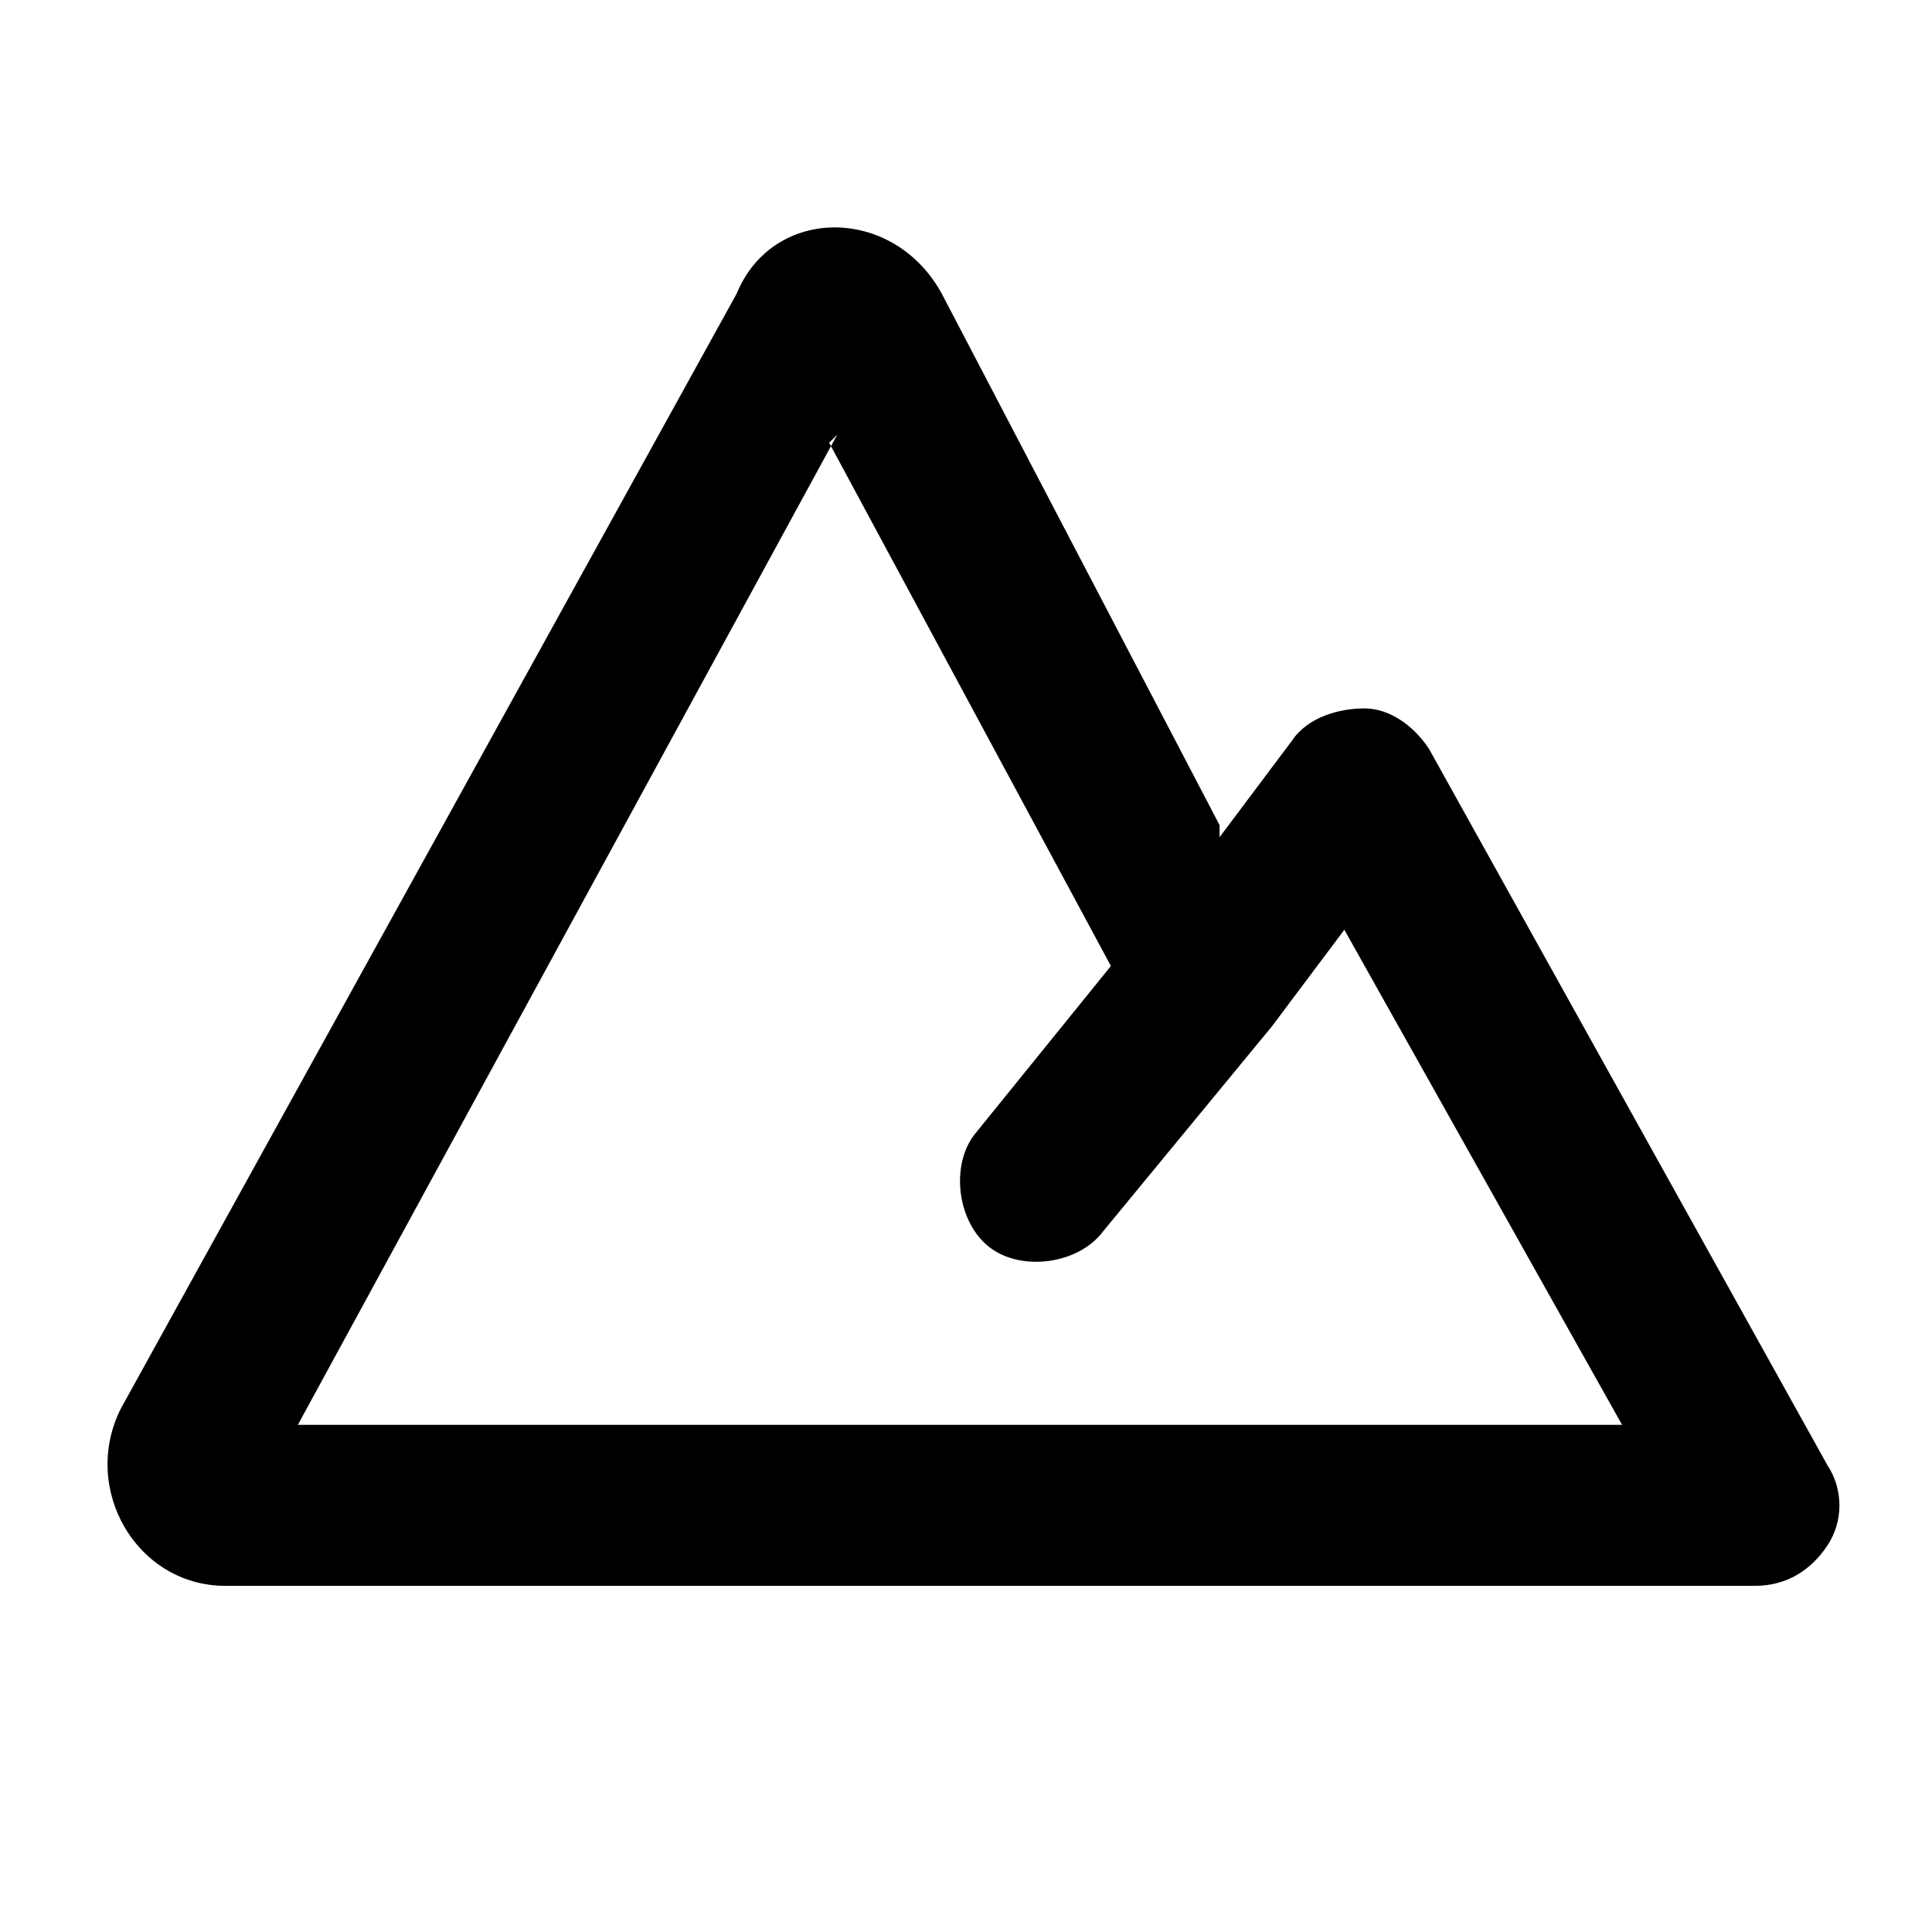 <?xml version="1.0" encoding="utf-8"?>
<!-- Generator: Adobe Illustrator 27.8.0, SVG Export Plug-In . SVG Version: 6.00 Build 0)  -->
<svg version="1.1" id="Livello_1" xmlns="http://www.w3.org/2000/svg" xmlns:xlink="http://www.w3.org/1999/xlink" x="0px" y="0px"
	 viewBox="0 0 48 48" style="enable-background:new 0 0 48 48;" xml:space="preserve">
<style type="text/css">
	.st0{fill-rule:evenodd;clip-rule:evenodd;}
</style>
<path class="st0" d="M20.8,10.8L7.4,35.4h32.9l-6.9-12.3l-1.8,2.4l0,0l-4.2,5.1c-0.6,0.8-2,1-2.8,0.4c-0.8-0.6-1-2-0.4-2.8l3.4-4.2
	L20.6,11L20.8,10.8z M30.3,20.5L23.4,7.3c-1.2-2.2-4.2-2.2-5.1,0L3,35c-1,2,0.4,4.4,2.6,4.4h38c0.8,0,1.4-0.4,1.8-1
	c0.4-0.6,0.4-1.4,0-2l-9.9-17.8c-0.4-0.6-1-1-1.6-1c-0.6,0-1.4,0.2-1.8,0.8l-1.8,2.4L30.3,20.5z"/>
</svg>
